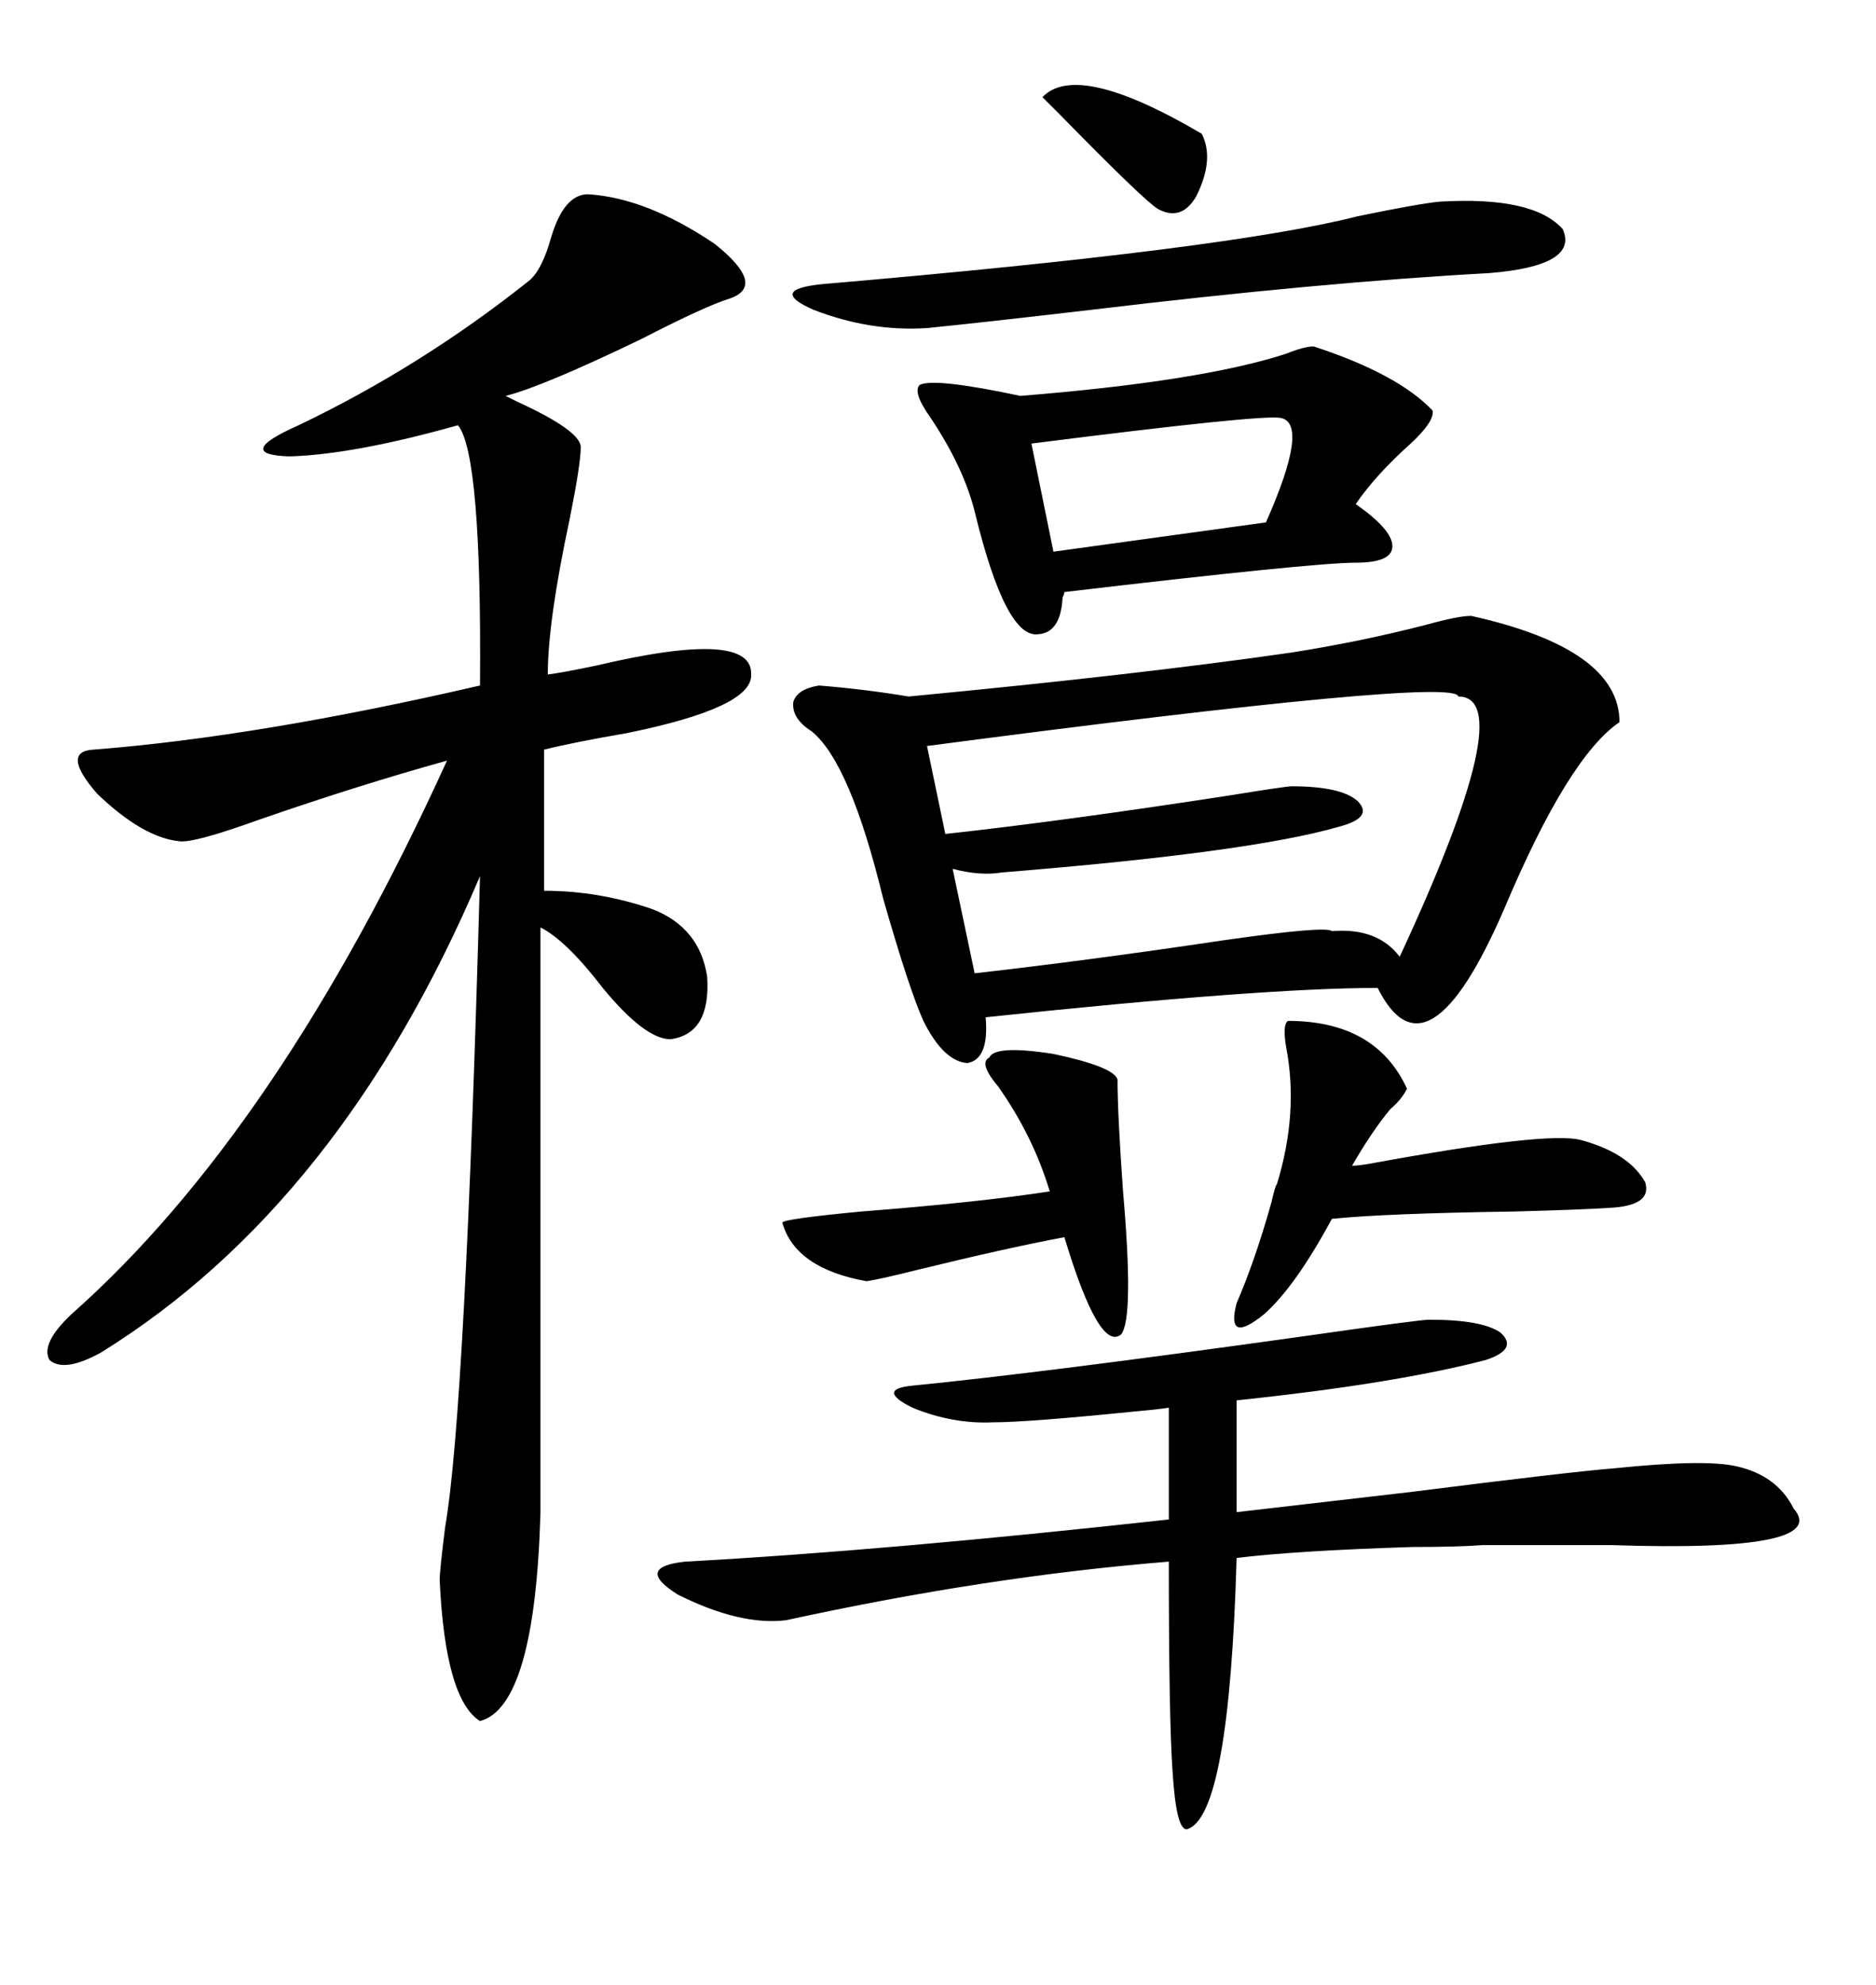 <svg xmlns="http://www.w3.org/2000/svg" xmlns:xlink="http://www.w3.org/1999/xlink" width="300" height="317.285"><path d="M94.04 31.05L94.04 31.05Q103.42 31.64 114.26 38.96L114.26 38.96Q122.75 45.70 116.60 47.75L116.60 47.75Q112.79 48.93 102.54 54.20L102.54 54.20Q86.72 61.82 80.86 63.28L80.86 63.28Q80.86 63.28 82.62 64.16L82.62 64.16Q92.87 68.85 92.87 71.48L92.87 71.48Q92.87 74.12 91.11 82.91L91.11 82.91Q87.60 99.32 87.60 107.81L87.60 107.81Q89.94 107.52 95.51 106.35L95.51 106.35Q120.41 100.49 120.12 107.81L120.12 107.81Q120.41 113.09 100.20 117.19L100.20 117.19Q91.70 118.65 87.01 119.82L87.01 119.82L87.01 142.38Q95.80 142.38 104.30 145.31L104.30 145.31Q111.91 148.24 113.09 156.15L113.09 156.15Q113.67 165.23 107.23 166.11L107.23 166.11Q103.13 166.11 96.39 157.91L96.39 157.91Q90.53 150.29 86.43 148.24L86.43 148.24L86.43 241.70Q85.55 272.75 76.76 275.10L76.76 275.10Q71.19 271.58 70.31 252.54L70.31 252.54Q70.31 251.07 71.19 244.04L71.19 244.04Q74.41 225.59 76.76 140.04L76.76 140.04Q54.49 192.48 16.11 216.21L16.11 216.21Q10.25 219.43 7.91 217.38L7.91 217.38Q6.45 214.75 11.43 210.06L11.43 210.06Q44.53 180.76 71.48 121.58L71.48 121.58Q57.71 125.39 41.60 130.96L41.60 130.96Q31.05 134.77 28.71 134.47L28.71 134.47Q22.85 133.89 15.53 126.86L15.53 126.86Q9.67 120.12 14.94 119.82L14.94 119.82Q41.31 117.77 76.76 109.57L76.76 109.57Q77.05 72.66 73.24 67.97L73.24 67.97Q56.54 72.66 46.29 72.95L46.29 72.95Q37.21 72.66 47.75 67.97L47.75 67.97Q67.38 58.59 84.67 44.82L84.67 44.82Q86.72 43.07 88.18 37.79L88.18 37.79Q90.23 31.05 94.04 31.05ZM130.96 109.57L130.96 109.57Q138.28 110.16 145.31 111.33L145.31 111.33Q182.23 107.81 206.54 104.30L206.54 104.30Q217.68 102.54 227.93 99.90L227.93 99.90Q233.20 98.44 235.25 98.44L235.25 98.44Q258.98 103.71 258.98 115.43L258.98 115.43Q250.78 121.00 240.53 145.31L240.53 145.31Q228.22 173.73 220.31 157.91L220.31 157.91Q201.86 157.91 157.62 162.60L157.62 162.60Q158.20 169.34 154.69 169.92L154.69 169.92Q150.88 169.63 147.66 163.18L147.66 163.18Q145.31 157.91 141.21 143.55L141.21 143.55Q135.94 121.88 129.79 116.89L129.79 116.89Q126.56 114.84 126.86 112.21L126.86 112.21Q127.44 110.16 130.96 109.57ZM258.40 234.67L258.40 234.67Q272.75 233.20 277.73 234.38L277.73 234.38Q284.18 235.84 286.82 241.11L286.82 241.11Q292.97 248.14 257.81 246.97L257.81 246.97Q244.63 246.97 237.01 246.97L237.01 246.97Q233.20 247.27 225.88 247.27L225.88 247.27Q207.42 247.85 197.75 249.02L197.75 249.02Q196.58 290.33 189.84 292.38L189.84 292.38Q188.09 292.68 187.50 283.01L187.50 283.01Q186.91 274.51 186.91 249.61L186.91 249.61Q157.91 251.95 125.68 258.98L125.68 258.98Q118.36 259.86 108.40 254.88L108.40 254.88Q101.37 250.49 109.57 249.61L109.57 249.61Q141.80 247.85 186.91 242.87L186.91 242.87L186.91 225Q185.16 225.29 181.64 225.59L181.64 225.59Q164.36 227.34 158.79 227.34L158.79 227.34Q152.34 227.64 145.90 225L145.90 225Q140.04 222.07 145.90 221.48L145.90 221.48Q166.70 219.43 208.59 213.57L208.59 213.57Q227.05 210.94 228.52 210.94L228.52 210.94Q237.01 210.94 239.94 212.99L239.94 212.99Q242.87 215.63 237.60 217.38L237.60 217.38Q222.95 221.19 197.75 223.83L197.75 223.83L197.75 241.70Q207.71 240.53 225.59 238.48L225.59 238.48Q251.07 235.25 258.40 234.67ZM206.54 125.68L206.54 125.68Q214.45 125.68 217.09 128.03L217.09 128.03Q219.73 130.66 214.16 132.13L214.16 132.13Q200.10 136.23 160.25 139.45L160.25 139.45Q156.74 140.04 152.34 138.87L152.34 138.87L155.86 155.57Q174.02 153.52 195.70 150.29L195.70 150.29Q212.11 147.95 212.99 148.83L212.99 148.83Q220.31 148.24 223.83 152.93L223.83 152.93Q243.16 111.33 233.20 111.33L233.20 111.33Q232.91 108.11 148.24 119.24L148.24 119.24L151.17 133.30Q169.92 131.25 196.58 127.15L196.58 127.15Q205.66 125.68 206.54 125.68ZM210.06 55.37L210.06 55.37Q223.54 59.77 229.10 65.63L229.10 65.63Q229.39 67.38 225.59 70.90L225.59 70.90Q220.02 75.88 216.80 80.57L216.80 80.57Q222.66 84.67 222.66 87.30L222.66 87.30Q222.66 89.94 216.80 89.94L216.80 89.94Q210.06 89.94 170.21 94.63L170.21 94.63Q170.21 94.92 169.92 95.51L169.92 95.51Q169.63 101.07 166.11 101.37L166.11 101.37Q160.84 102.25 155.86 81.74L155.86 81.74Q154.10 74.71 148.83 66.80L148.83 66.80Q145.90 62.70 147.07 61.52L147.07 61.52Q149.41 60.35 163.18 63.28L163.18 63.28Q192.19 60.94 205.66 56.54L205.66 56.54Q208.59 55.37 210.06 55.37ZM230.27 32.23L230.27 32.23Q245.21 31.35 249.90 36.62L249.90 36.62Q252.54 42.48 238.18 43.65L238.18 43.65Q211.23 45.12 174.61 49.51L174.61 49.51Q157.03 51.56 148.24 52.44L148.24 52.44Q139.16 53.03 130.08 49.51L130.08 49.51Q122.75 46.29 131.54 45.41L131.54 45.41Q196.58 39.84 217.09 34.57L217.09 34.57Q227.05 32.52 230.27 32.23ZM205.96 163.18L205.96 163.18Q220.02 163.18 225 174.02L225 174.02Q224.12 175.78 222.36 177.25L222.36 177.25Q219.43 180.76 216.21 186.33L216.21 186.33Q217.09 186.33 218.85 186.04L218.85 186.04Q247.56 180.76 252.83 182.23L252.83 182.23Q260.45 184.28 263.09 188.96L263.09 188.96Q264.26 192.77 257.23 193.07L257.23 193.07Q252.83 193.36 241.99 193.65L241.99 193.65Q221.48 193.95 212.99 194.82L212.99 194.82Q207.13 205.66 202.15 210.06L202.15 210.06Q196.00 215.04 197.75 208.30L197.75 208.30Q200.68 201.56 203.32 192.19L203.32 192.19Q203.91 189.55 204.20 189.26L204.20 189.26Q207.71 177.83 205.66 167.29L205.66 167.29Q205.08 163.77 205.96 163.18ZM179.30 213.28L179.30 213.28Q175.78 216.21 170.21 197.75L170.21 197.75Q160.84 199.51 146.48 203.03L146.48 203.03Q140.63 204.49 138.57 204.79L138.57 204.79Q127.15 202.73 125.10 195.41L125.10 195.41Q125.39 194.82 137.70 193.65L137.70 193.65Q156.45 192.19 167.87 190.43L167.87 190.43Q165.23 181.64 159.67 173.73L159.67 173.73Q156.45 169.92 158.20 169.04L158.20 169.04Q159.08 166.99 168.46 168.46L168.46 168.46Q178.13 170.51 178.71 172.56L178.71 172.56Q178.71 178.13 179.59 190.43L179.59 190.43Q181.35 210.64 179.30 213.28ZM204.79 66.80L204.79 66.80Q201.86 66.21 164.94 70.90L164.94 70.90L168.46 88.18L202.44 83.50Q209.47 67.68 204.79 66.80ZM166.70 15.53L166.70 15.53Q172.27 9.67 192.19 21.39L192.19 21.39Q194.24 25.49 191.31 31.35L191.31 31.35Q188.96 35.45 185.16 33.40L185.16 33.40Q182.81 31.93 169.34 18.16L169.34 18.16Q167.29 16.11 166.70 15.53Z"/></svg>